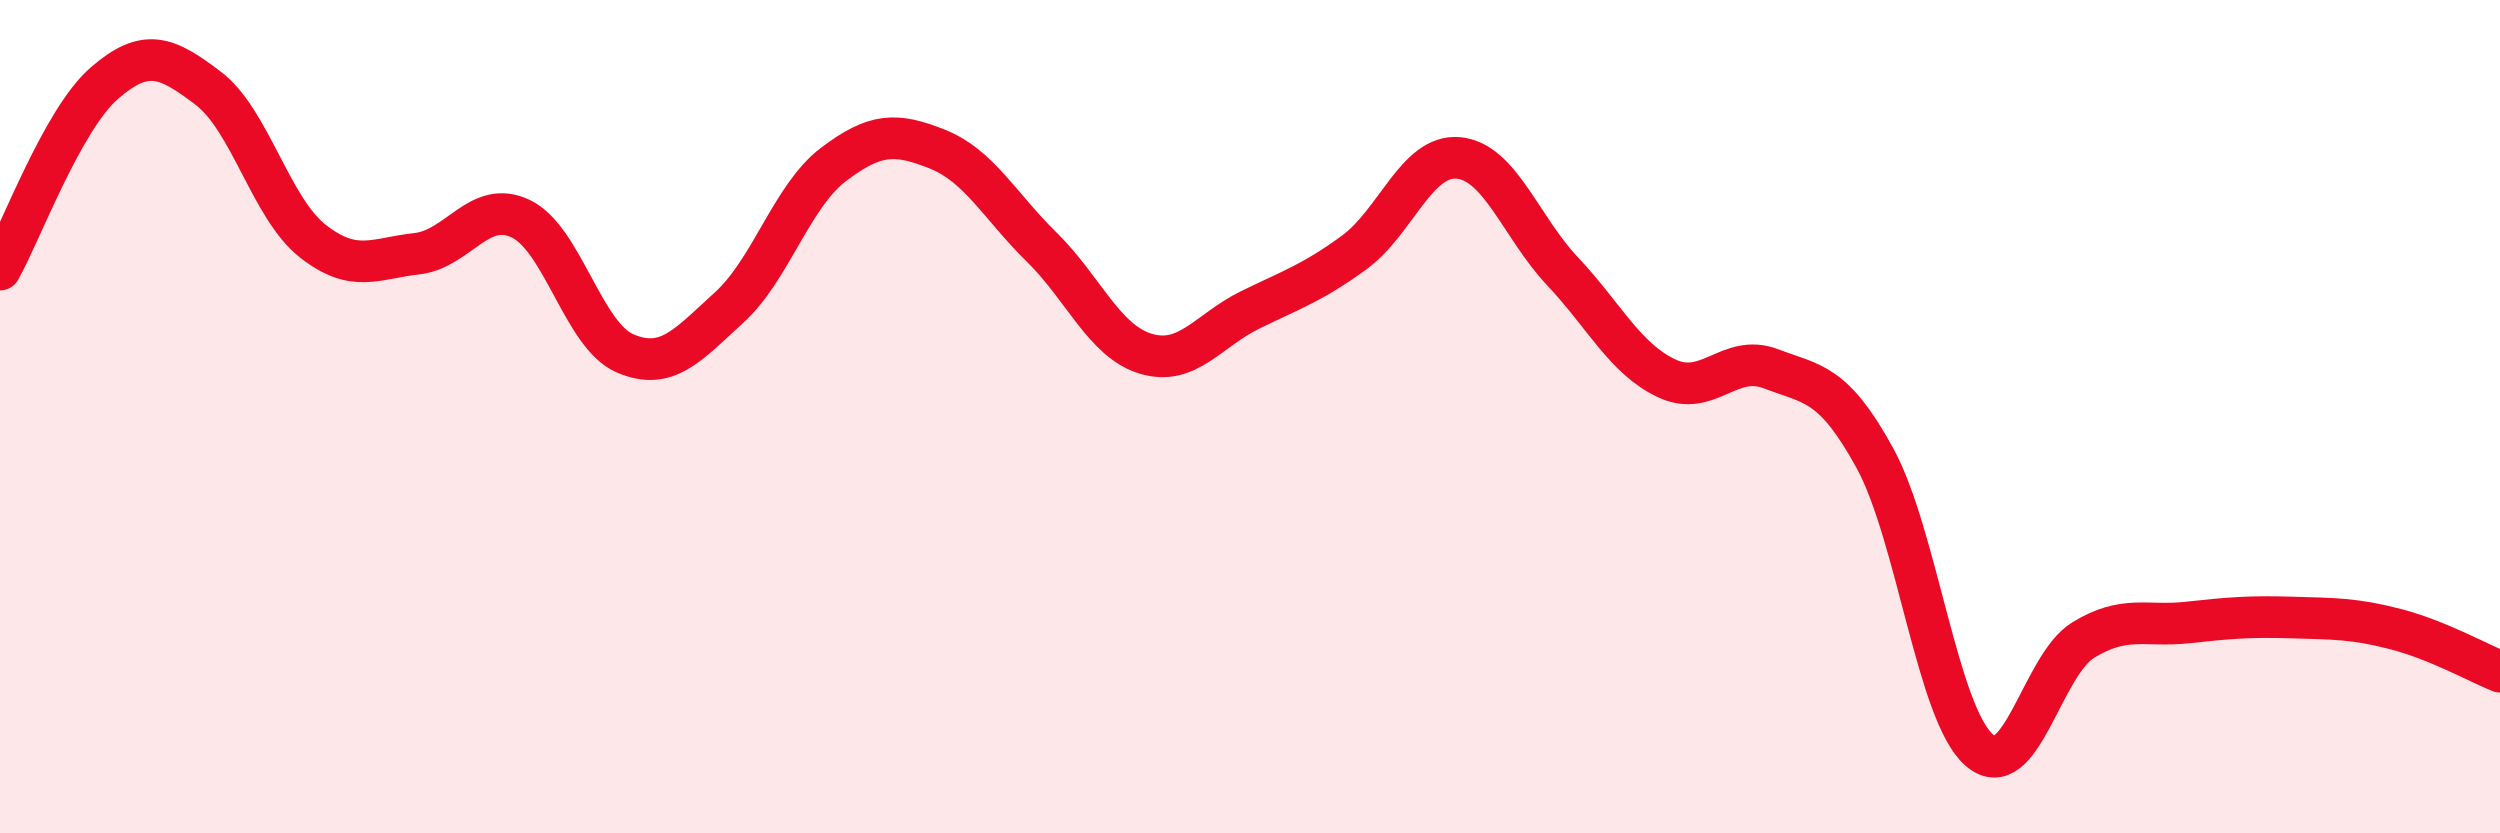 
    <svg width="60" height="20" viewBox="0 0 60 20" xmlns="http://www.w3.org/2000/svg">
      <path
        d="M 0,6.47 C 0.5,5.58 1.5,2.87 2.5,2 C 3.5,1.13 4,1.36 5,2.12 C 6,2.88 6.5,4.99 7.5,5.78 C 8.5,6.57 9,6.2 10,6.09 C 11,5.98 11.5,4.77 12.5,5.25 C 13.5,5.73 14,8.05 15,8.48 C 16,8.91 16.5,8.29 17.5,7.38 C 18.5,6.47 19,4.71 20,3.95 C 21,3.19 21.5,3.18 22.5,3.58 C 23.5,3.98 24,4.95 25,5.93 C 26,6.91 26.5,8.19 27.5,8.49 C 28.5,8.79 29,7.93 30,7.44 C 31,6.95 31.5,6.79 32.5,6.06 C 33.5,5.33 34,3.7 35,3.79 C 36,3.88 36.5,5.45 37.5,6.51 C 38.5,7.57 39,8.61 40,9.08 C 41,9.55 41.5,8.47 42.5,8.85 C 43.5,9.23 44,9.17 45,11 C 46,12.83 46.5,17.13 47.5,18 C 48.5,18.87 49,15.97 50,15.36 C 51,14.75 51.5,15.05 52.5,14.94 C 53.5,14.83 54,14.79 55,14.82 C 56,14.85 56.5,14.84 57.5,15.1 C 58.5,15.36 59.5,15.92 60,16.12L60 20L0 20Z"
        fill="#EB0A25"
        opacity="0.1"
        stroke-linecap="round"
        stroke-linejoin="round"
      />
      <path
        d="M 0,6.47 C 0.5,5.58 1.5,2.87 2.5,2 C 3.5,1.13 4,1.36 5,2.12 C 6,2.88 6.5,4.99 7.5,5.78 C 8.5,6.57 9,6.2 10,6.09 C 11,5.98 11.5,4.77 12.5,5.25 C 13.5,5.73 14,8.05 15,8.48 C 16,8.91 16.5,8.29 17.5,7.38 C 18.5,6.47 19,4.71 20,3.95 C 21,3.19 21.5,3.18 22.5,3.58 C 23.5,3.98 24,4.95 25,5.93 C 26,6.91 26.5,8.19 27.5,8.49 C 28.5,8.79 29,7.93 30,7.44 C 31,6.95 31.5,6.79 32.5,6.06 C 33.5,5.33 34,3.7 35,3.79 C 36,3.88 36.5,5.45 37.5,6.51 C 38.5,7.57 39,8.61 40,9.08 C 41,9.55 41.5,8.47 42.5,8.85 C 43.5,9.23 44,9.17 45,11 C 46,12.83 46.5,17.13 47.5,18 C 48.5,18.87 49,15.97 50,15.36 C 51,14.75 51.5,15.05 52.5,14.94 C 53.5,14.83 54,14.79 55,14.82 C 56,14.85 56.5,14.84 57.5,15.1 C 58.5,15.36 59.5,15.92 60,16.12"
        stroke="#EB0A25"
        stroke-width="1"
        fill="none"
        stroke-linecap="round"
        stroke-linejoin="round"
      />
    </svg>
  